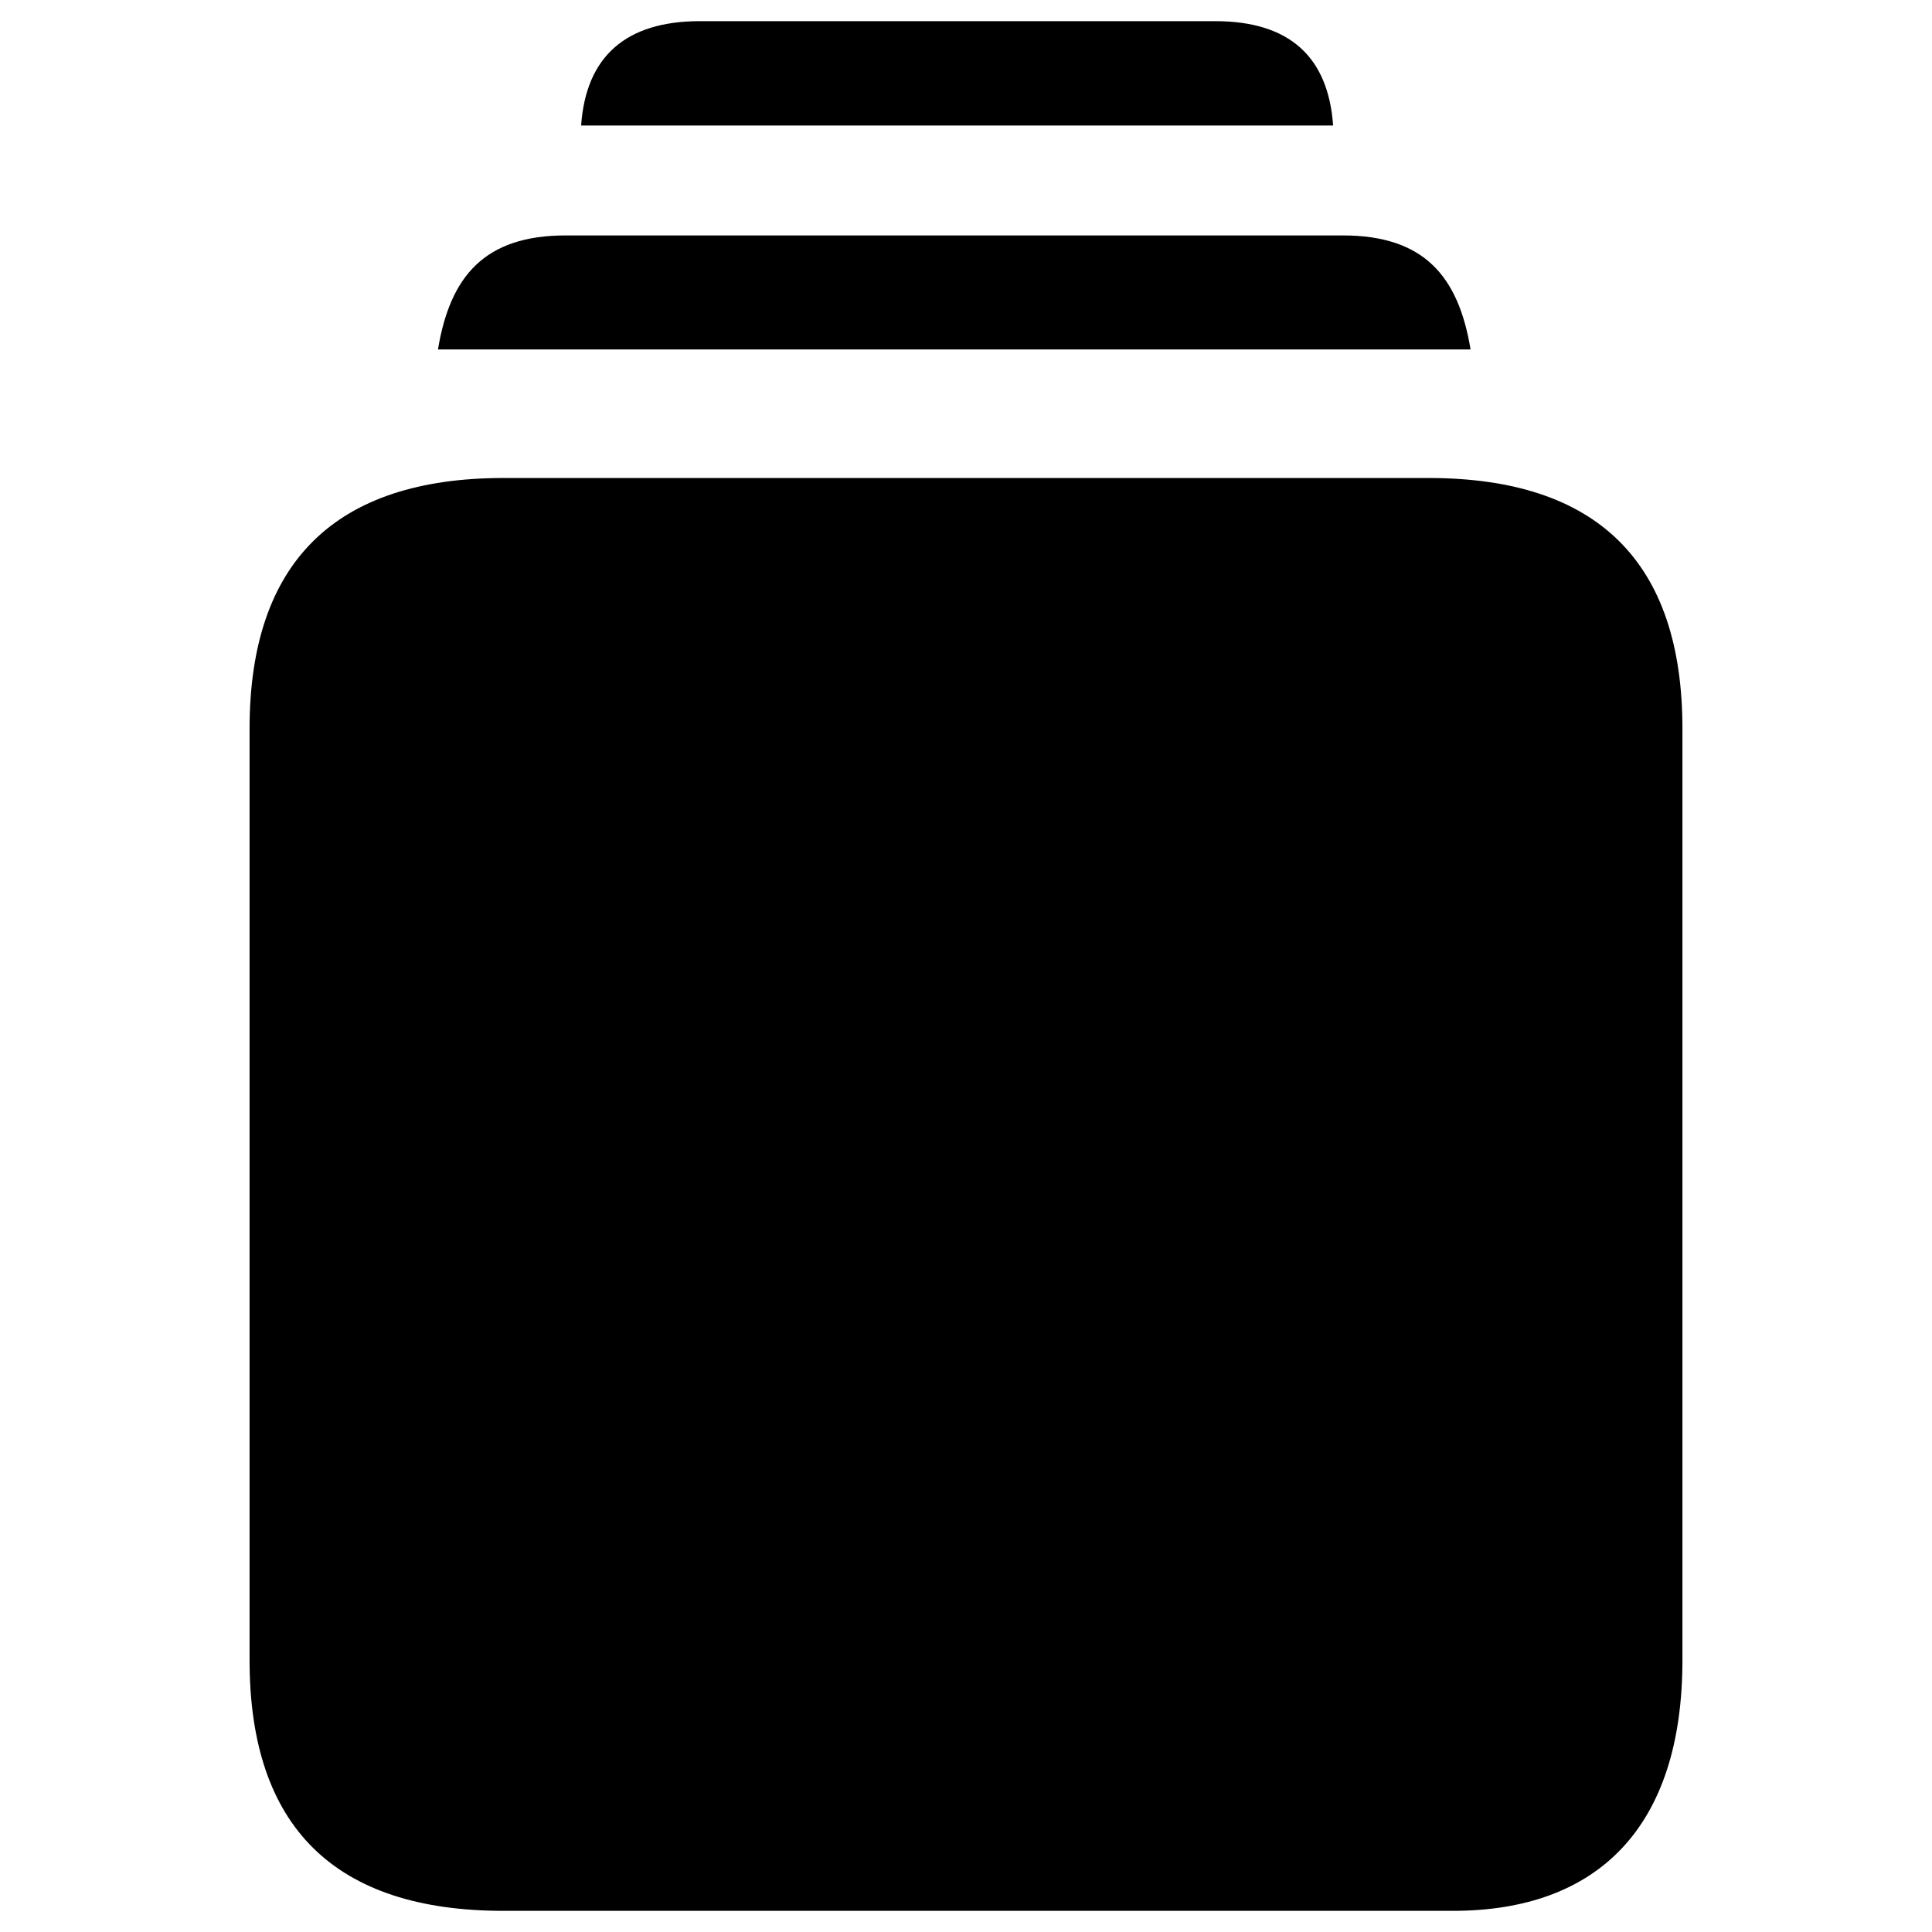 <svg xmlns="http://www.w3.org/2000/svg" width="56" height="56" viewBox="0 0 56 56"><path d="M 16.844 3.637 L 38.641 3.637 C 38.5 1.645 37.375 .613 35.219 .613 L 20.289 .613 C 18.133 .613 16.984 1.645 16.844 3.637 Z M 12.695 10.129 L 42.625 10.129 C 42.273 7.996 41.266 6.824 38.922 6.824 L 16.398 6.824 C 14.055 6.824 13.047 7.996 12.695 10.129 Z M 14.594 55.387 L 42.109 55.387 C 46.328 55.387 48.766 52.949 48.766 48.121 L 48.766 21.121 C 48.766 16.293 46.305 13.855 41.406 13.855 L 14.594 13.855 C 9.719 13.855 7.234 16.293 7.234 21.121 L 7.234 48.121 C 7.234 52.973 9.719 55.387 14.594 55.387 Z"/></svg>